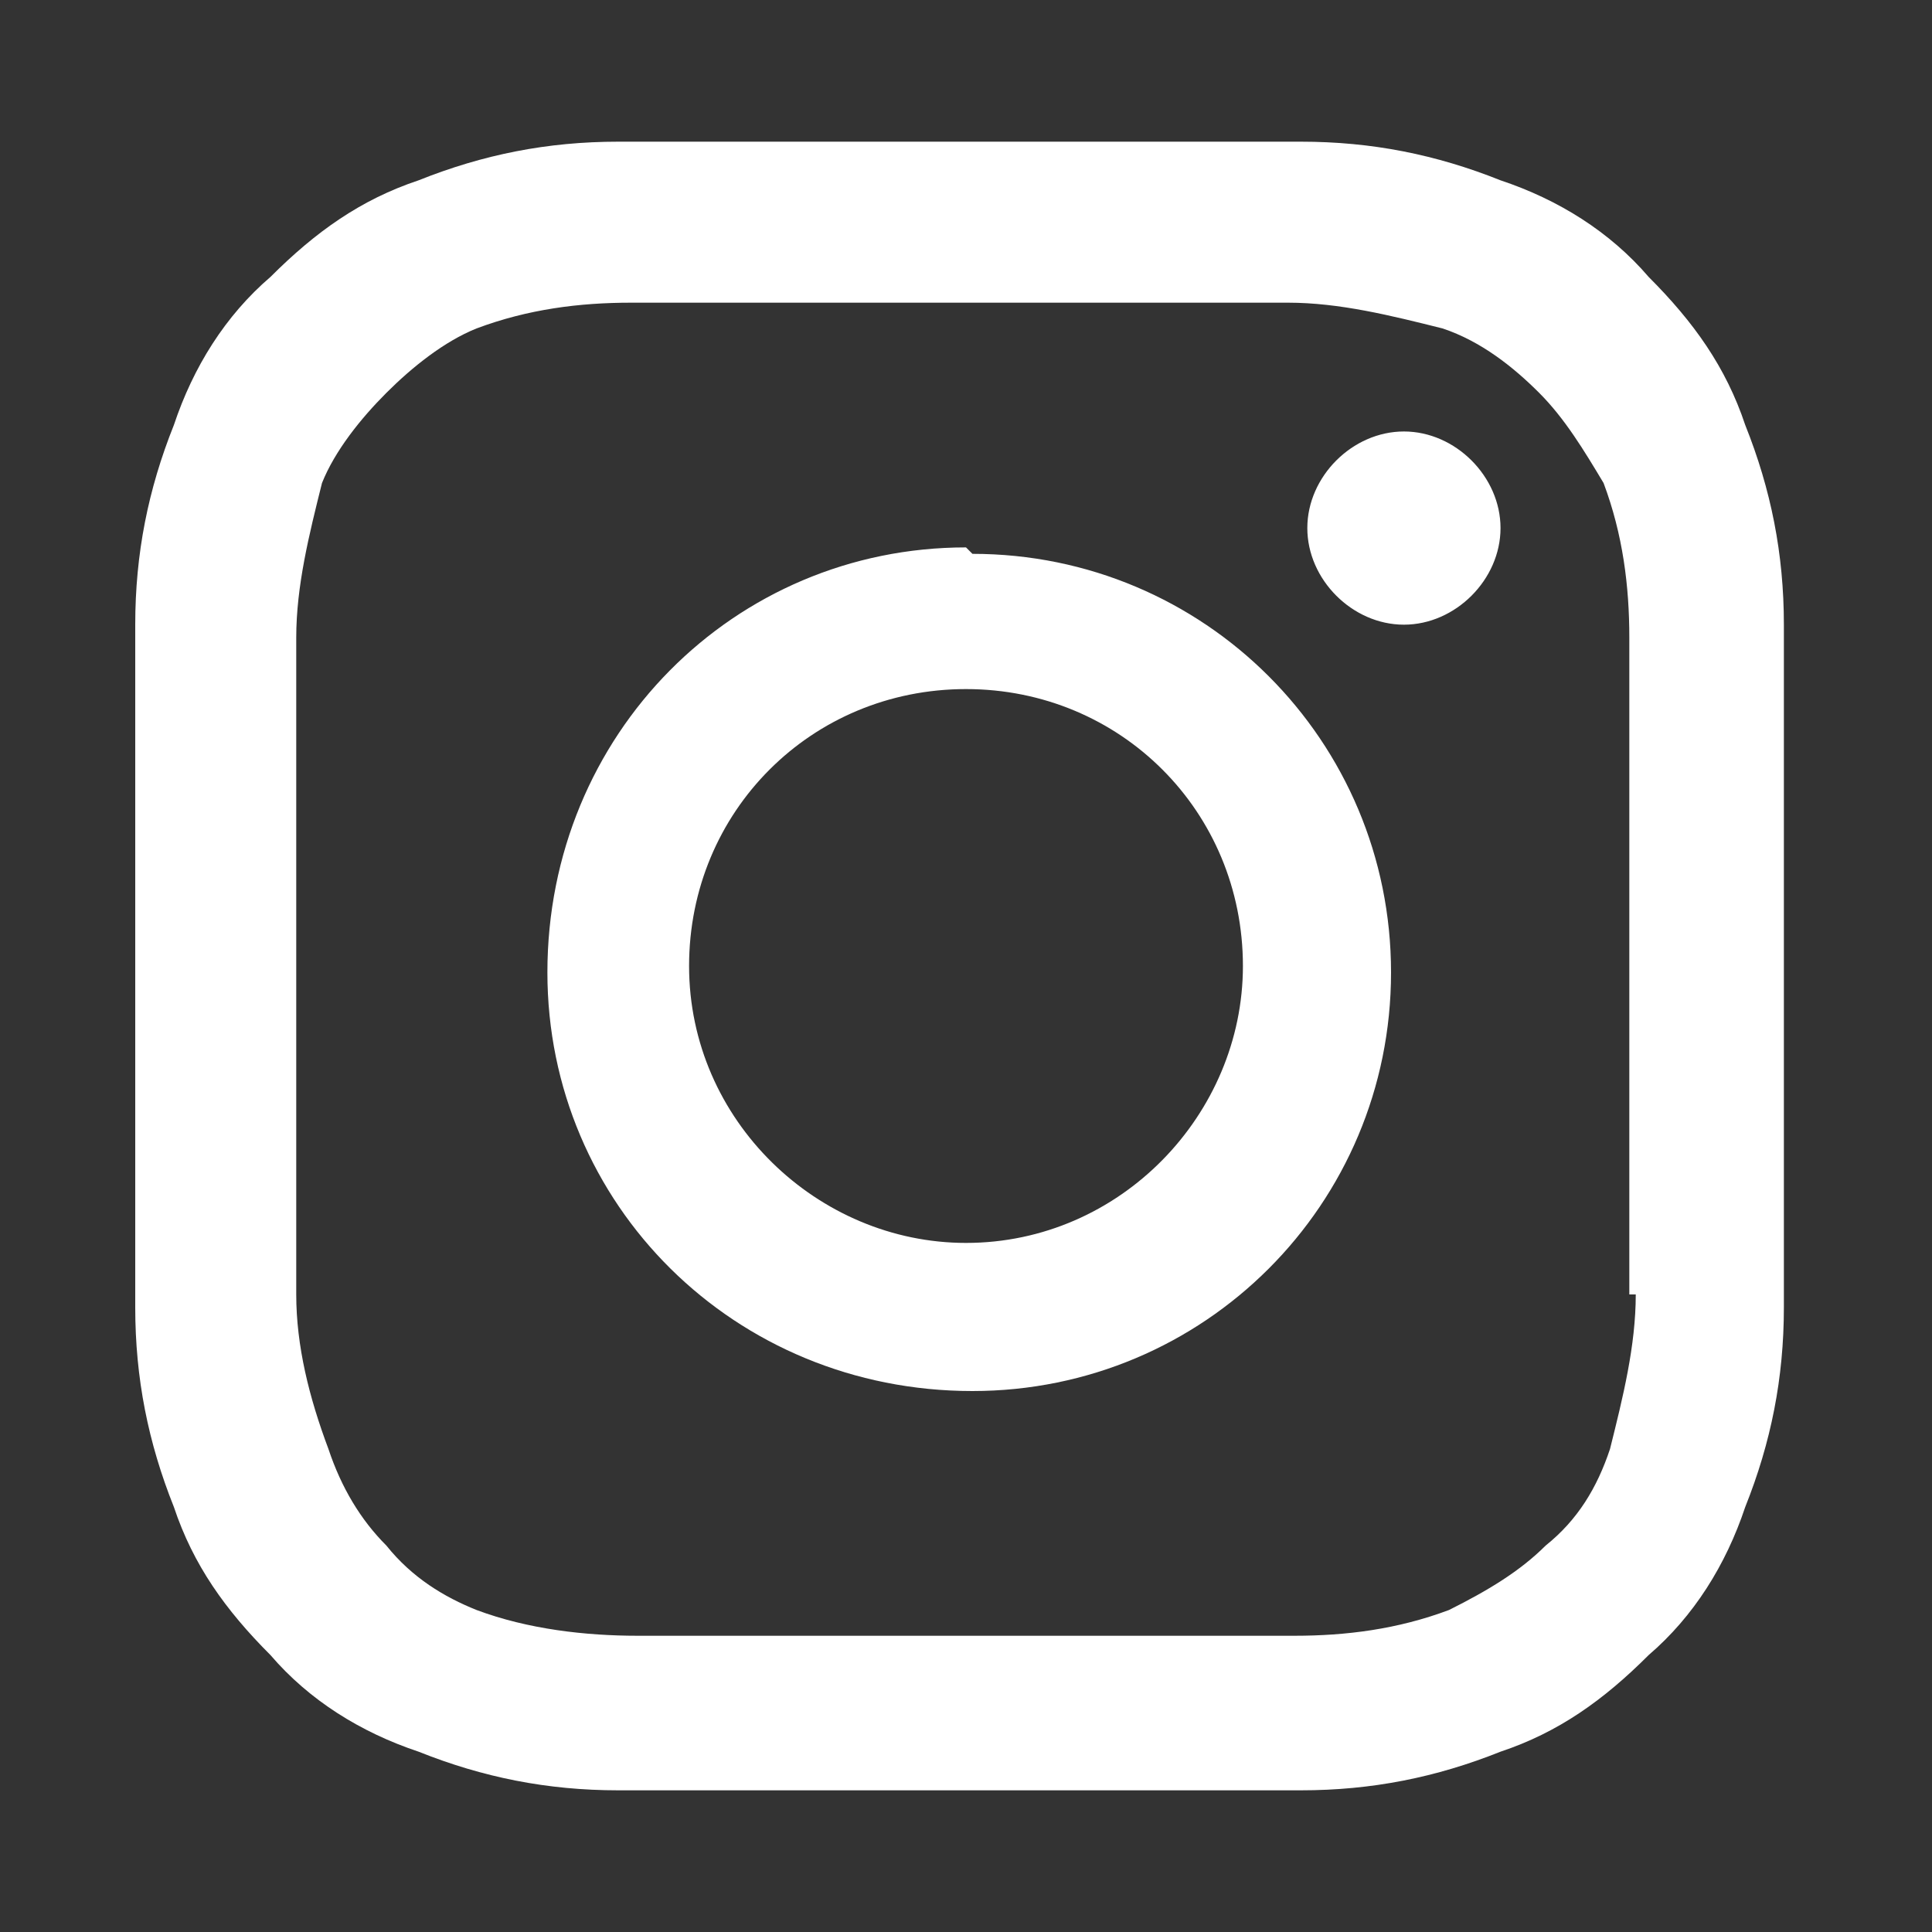 <?xml version="1.0" encoding="UTF-8"?>
<svg xmlns="http://www.w3.org/2000/svg" version="1.1" viewBox="0 0 30 30">
  <rect x="0" y="0" width="30" height="30" fill="#333333" stroke="none"/>
  <defs>
    <style>
      .cls-1 {
        fill: #fff;
      }
    </style>
  </defs>
  <!-- Generator: Adobe Illustrator 28.6.0, SVG Export Plug-In . SVG Version: 1.2.0 Build 709)  -->
  <g>
    <g id="instagram">
      <path class="cls-1" d="M21.8,6.7h0c-.8,0-1.5.7-1.5,1.5s.7,1.5,1.5,1.5,1.5-.7,1.5-1.5-.7-1.5-1.5-1.5h0ZM27.7,9.7c0-1.1-.2-2.1-.6-3.1-.3-.9-.8-1.6-1.5-2.3-.6-.7-1.4-1.2-2.3-1.5-1-.4-2-.6-3.1-.6-1.4,0-1.8,0-5.3,0s-3.9,0-5.3,0c-1.1,0-2.1.2-3.1.6-.9.3-1.6.8-2.3,1.5-.7.6-1.2,1.4-1.5,2.3-.4,1-.6,2-.6,3.1,0,1.4,0,1.8,0,5.3s0,3.9,0,5.3c0,1.1.2,2.1.6,3.1.3.9.8,1.6,1.5,2.3.6.7,1.4,1.2,2.3,1.5,1,.4,2,.6,3.1.6,1.4,0,1.8,0,5.3,0s3.9,0,5.3,0c1.1,0,2.1-.2,3.1-.6.9-.3,1.6-.8,2.3-1.5.7-.6,1.2-1.4,1.5-2.3.4-1,.6-2,.6-3.1,0-1.4,0-1.8,0-5.3s0-3.9,0-5.3ZM25.4,20.1c0,.8-.2,1.6-.4,2.4-.2.6-.5,1.1-1,1.5-.4.4-.9.7-1.5,1-.8.3-1.6.4-2.4.4-1.3,0-1.7,0-5.1,0s-3.8,0-5.1,0c-.8,0-1.7-.1-2.5-.4-.5-.2-1-.5-1.4-1-.4-.4-.7-.9-.9-1.5-.3-.8-.5-1.6-.5-2.4,0-1.3,0-1.7,0-5.1s0-3.8,0-5.1c0-.8.2-1.6.4-2.4.2-.5.6-1,1-1.4.4-.4.9-.8,1.4-1,.8-.3,1.6-.4,2.4-.4,1.3,0,1.7,0,5.1,0s3.8,0,5.1,0c.8,0,1.6.2,2.4.4.6.2,1.1.6,1.5,1,.4.4.7.9,1,1.4.3.8.4,1.6.4,2.4,0,1.3,0,1.7,0,5.1s0,3.8,0,5.1ZM15,8.5c-3.6,0-6.5,2.9-6.5,6.6,0,3.6,2.9,6.5,6.6,6.5,3.6,0,6.5-2.9,6.5-6.5,0-3.6-2.9-6.5-6.5-6.5,0,0,0,0,0,0ZM15,19.3c-2.3,0-4.3-1.9-4.3-4.3s1.9-4.3,4.3-4.3,4.3,1.9,4.3,4.3h0c0,2.3-1.9,4.3-4.3,4.3Z"/>
    </g>
  </g>
</svg>